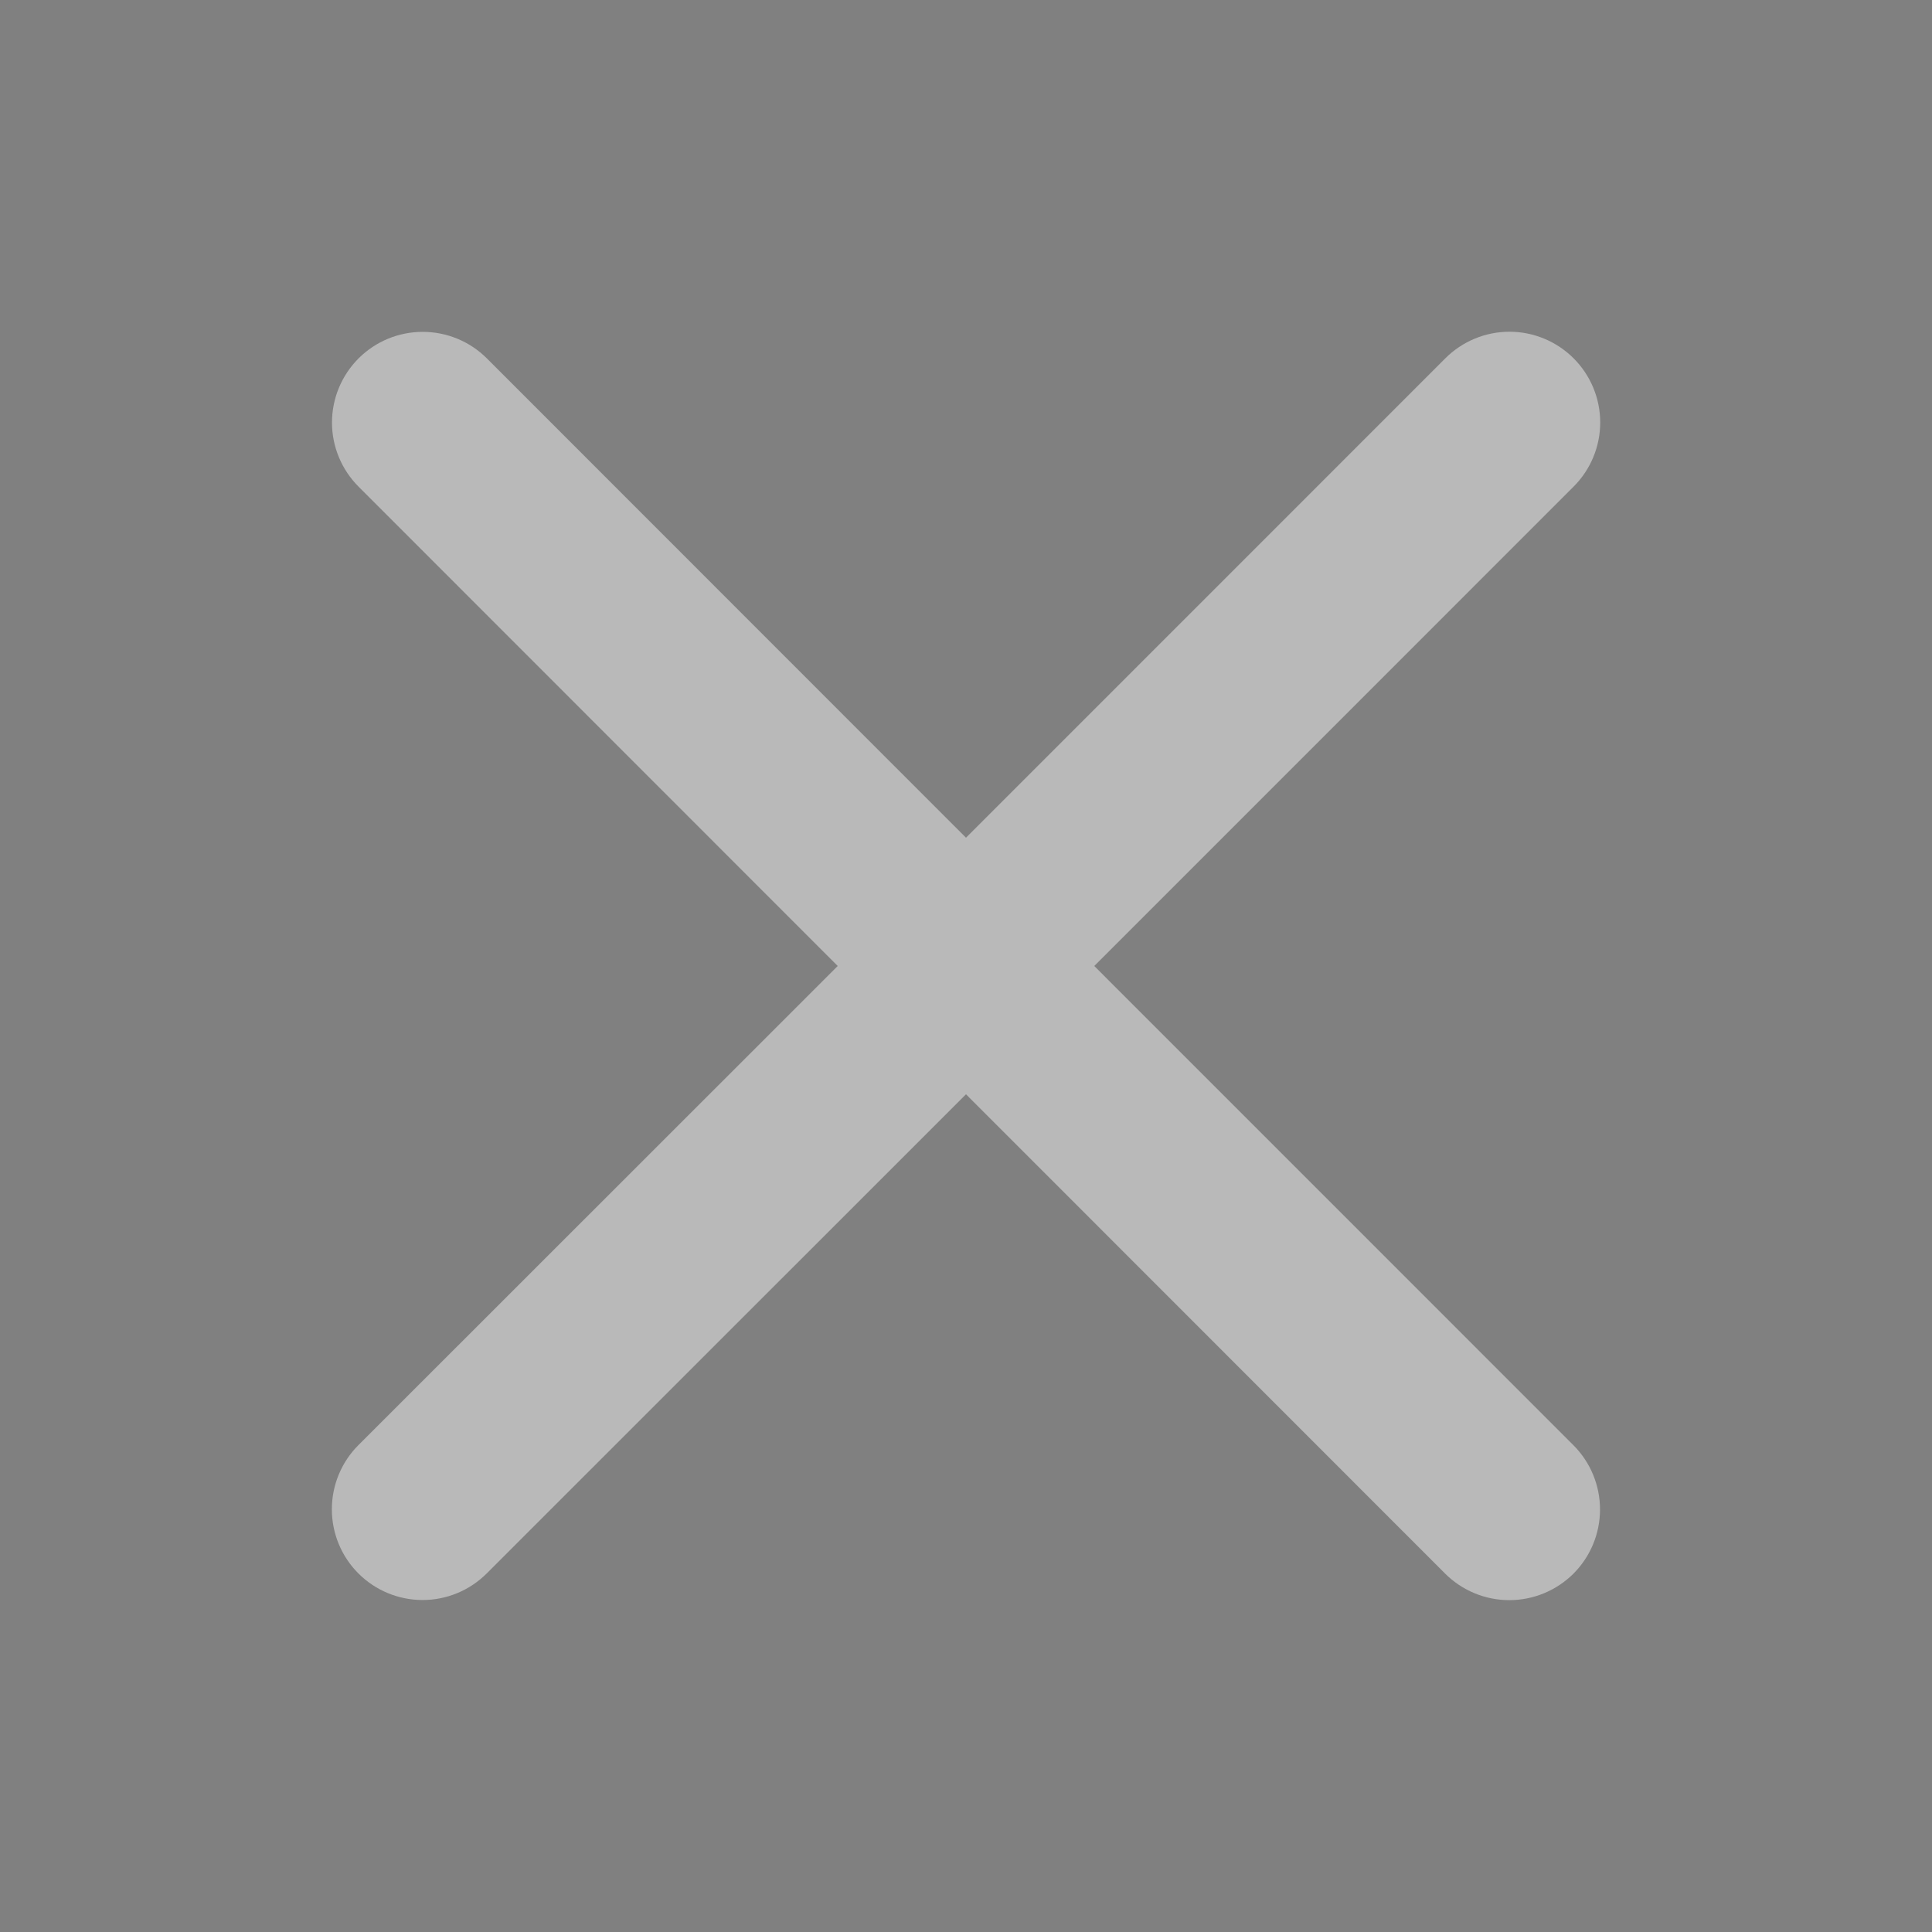 <svg width="30" height="30" viewBox="0 0 30 30" fill="none" xmlns="http://www.w3.org/2000/svg">
<rect width="30" height="30" fill="#808080"/>
<path d="M24.433 22.442C24.697 22.707 24.845 23.065 24.845 23.439C24.845 23.812 24.697 24.171 24.433 24.435C24.168 24.699 23.81 24.847 23.436 24.847C23.063 24.847 22.705 24.699 22.44 24.435L15 16.992L7.558 24.432C7.293 24.697 6.935 24.845 6.562 24.845C6.188 24.845 5.83 24.697 5.565 24.432C5.301 24.168 5.153 23.81 5.153 23.436C5.153 23.063 5.301 22.704 5.565 22.44L13.008 15L5.568 7.557C5.304 7.293 5.155 6.935 5.155 6.561C5.155 6.188 5.304 5.829 5.568 5.565C5.832 5.301 6.19 5.153 6.564 5.153C6.937 5.153 7.296 5.301 7.56 5.565L15 13.008L22.443 5.564C22.707 5.3 23.065 5.151 23.439 5.151C23.812 5.151 24.171 5.3 24.435 5.564C24.699 5.828 24.848 6.186 24.848 6.56C24.848 6.934 24.699 7.292 24.435 7.556L16.992 15L24.433 22.442Z" fill="#B9B9B9"/>
</svg>
